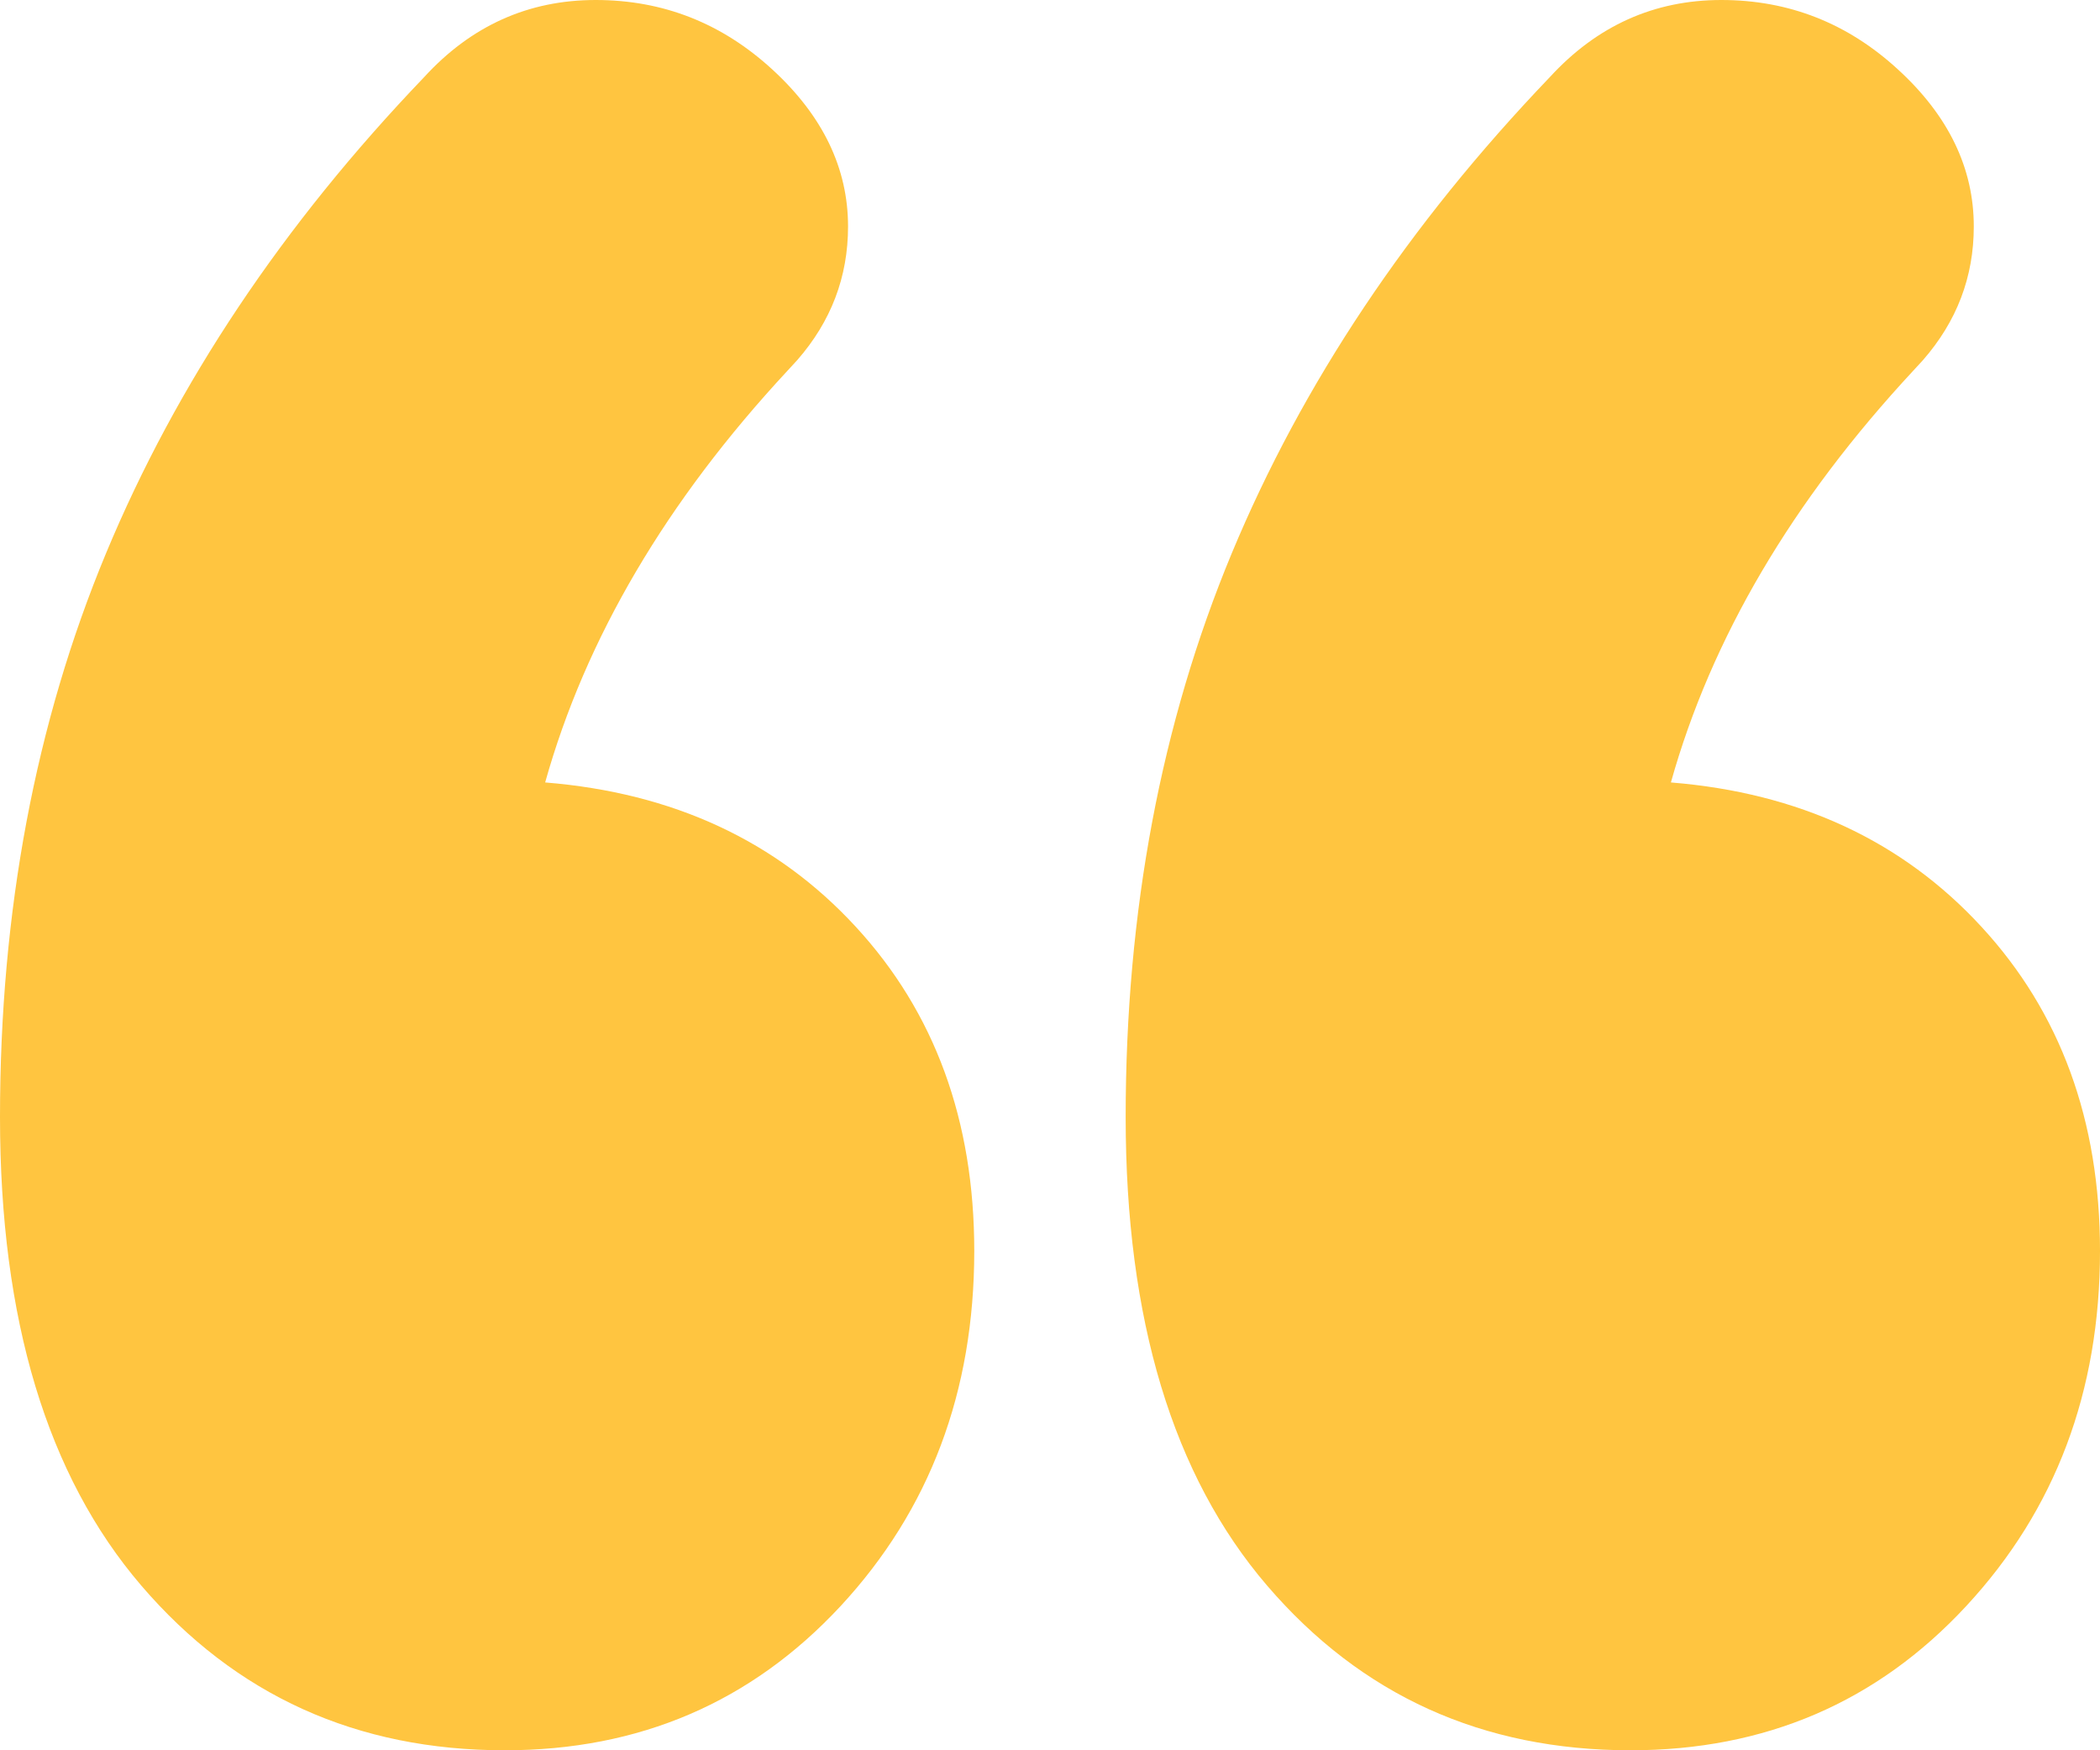 <svg xmlns="http://www.w3.org/2000/svg" width="30" height="25" viewBox="0 0 30 25">
    <g fill="none" fillRule="evenodd">
        <path d="M0-2h30v30H0z"/>
        <path fill="#FFC540" fillRule="nonzero" d="M7.788 11.176c1.827.148 3.306.834 4.436 2.06 1.13 1.225 1.694 2.769 1.694 4.632 0 2.01-.637 3.7-1.91 5.073C10.732 24.314 9.134 25 7.211 25c-2.116 0-3.847-.784-5.193-2.353C.673 21.078 0 18.848 0 15.956c0-2.941.505-5.625 1.514-8.052 1.01-2.426 2.524-4.693 4.544-6.801C6.73.368 7.548 0 8.51 0c.961 0 1.802.33 2.524.993.72.661 1.081 1.409 1.081 2.242 0 .72-.242 1.356-.727 1.91l-.138.15c-1.73 1.862-2.885 3.823-3.462 5.881zm16.082 0c1.827.148 3.305.834 4.435 2.06C29.435 14.46 30 16.004 30 17.867c0 2.01-.637 3.7-1.911 5.073C26.815 24.314 25.216 25 23.293 25c-2.115 0-3.846-.784-5.192-2.353-1.346-1.569-2.02-3.799-2.02-6.691 0-2.941.506-5.625 1.515-8.052 1.01-2.426 2.524-4.693 4.543-6.801C22.813.368 23.63 0 24.591 0s1.803.33 2.524.993c.722.661 1.082 1.409 1.082 2.242 0 .72-.242 1.356-.727 1.91l-.138.15c-1.731 1.862-2.885 3.823-3.462 5.881z"/>
    </g>
</svg>
